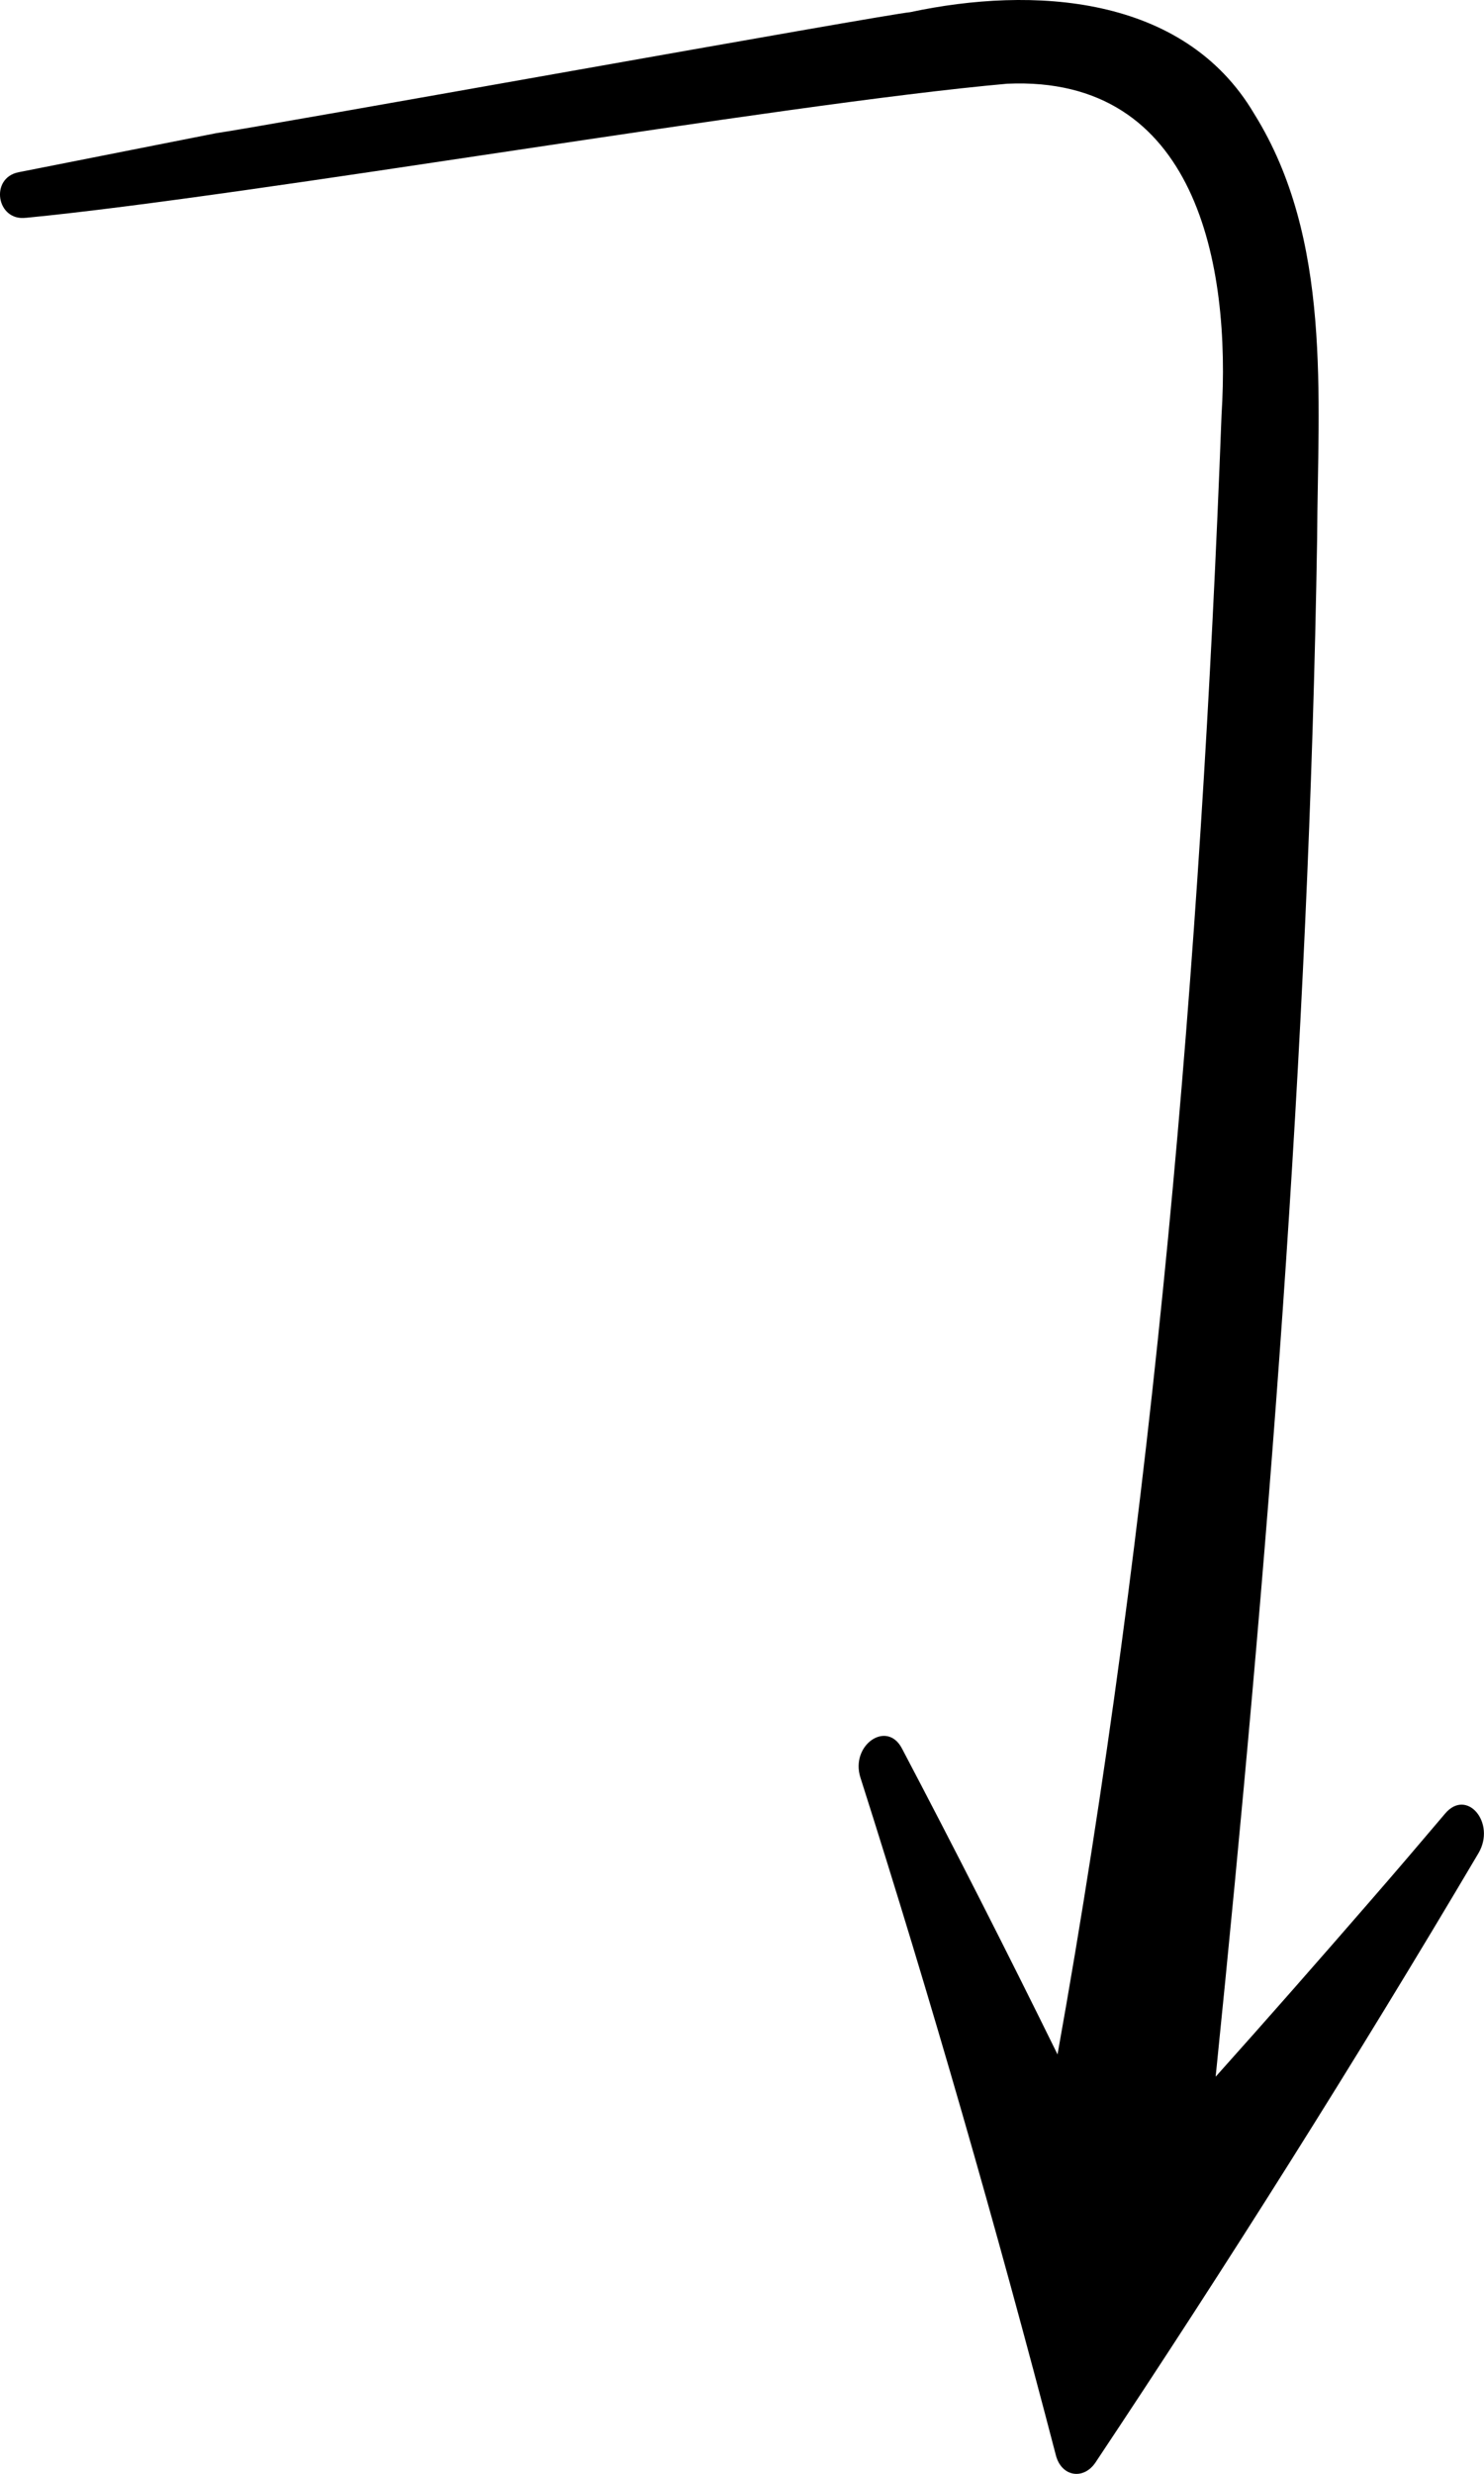 <?xml version="1.0" encoding="UTF-8"?>
<svg id="Layer_2" data-name="Layer 2" xmlns="http://www.w3.org/2000/svg" viewBox="0 0 358.24 596.8">
  <defs>
    <style>
      .cls-1 {
        stroke-width: 0px;
      }
    </style>
  </defs>
  <g id="Object">
    <path class="cls-1" d="M6.25,52.55c55-5.33,181.49-27.4,236.86-32.35,45.72-2.09,54.07,43.63,51.77,79.95-5.01,132.41-16.2,264.97-39.59,395.46-12.19-24.78-24.91-49.78-37.57-73.83-3.67-6.96-12.51-.72-10.01,7.05,17.08,53.6,32.75,108.12,47.19,163.52,1.34,5.12,6.68,6.04,9.6,1.63,31.78-47.73,62.69-96.7,92.4-146.91,4.3-7.31-2.8-15.76-8.03-9.58-6.03,7.11-12.05,14.18-18.17,21.2-11.85,13.66-24.65,28.24-37.24,42.3,12.57-123.4,22.51-247.14,24.5-371.17.17-34.15,3.66-72.14-15.2-102.37C285.77-1.34,249.24-3.38,219.7,2.94c-5.7.47-157.41,27.8-167.53,29.19,0,0-47.68,9.42-47.68,9.42-7.02,1.39-5.34,11.86,1.76,10.99Z"/>
  </g>
</svg>